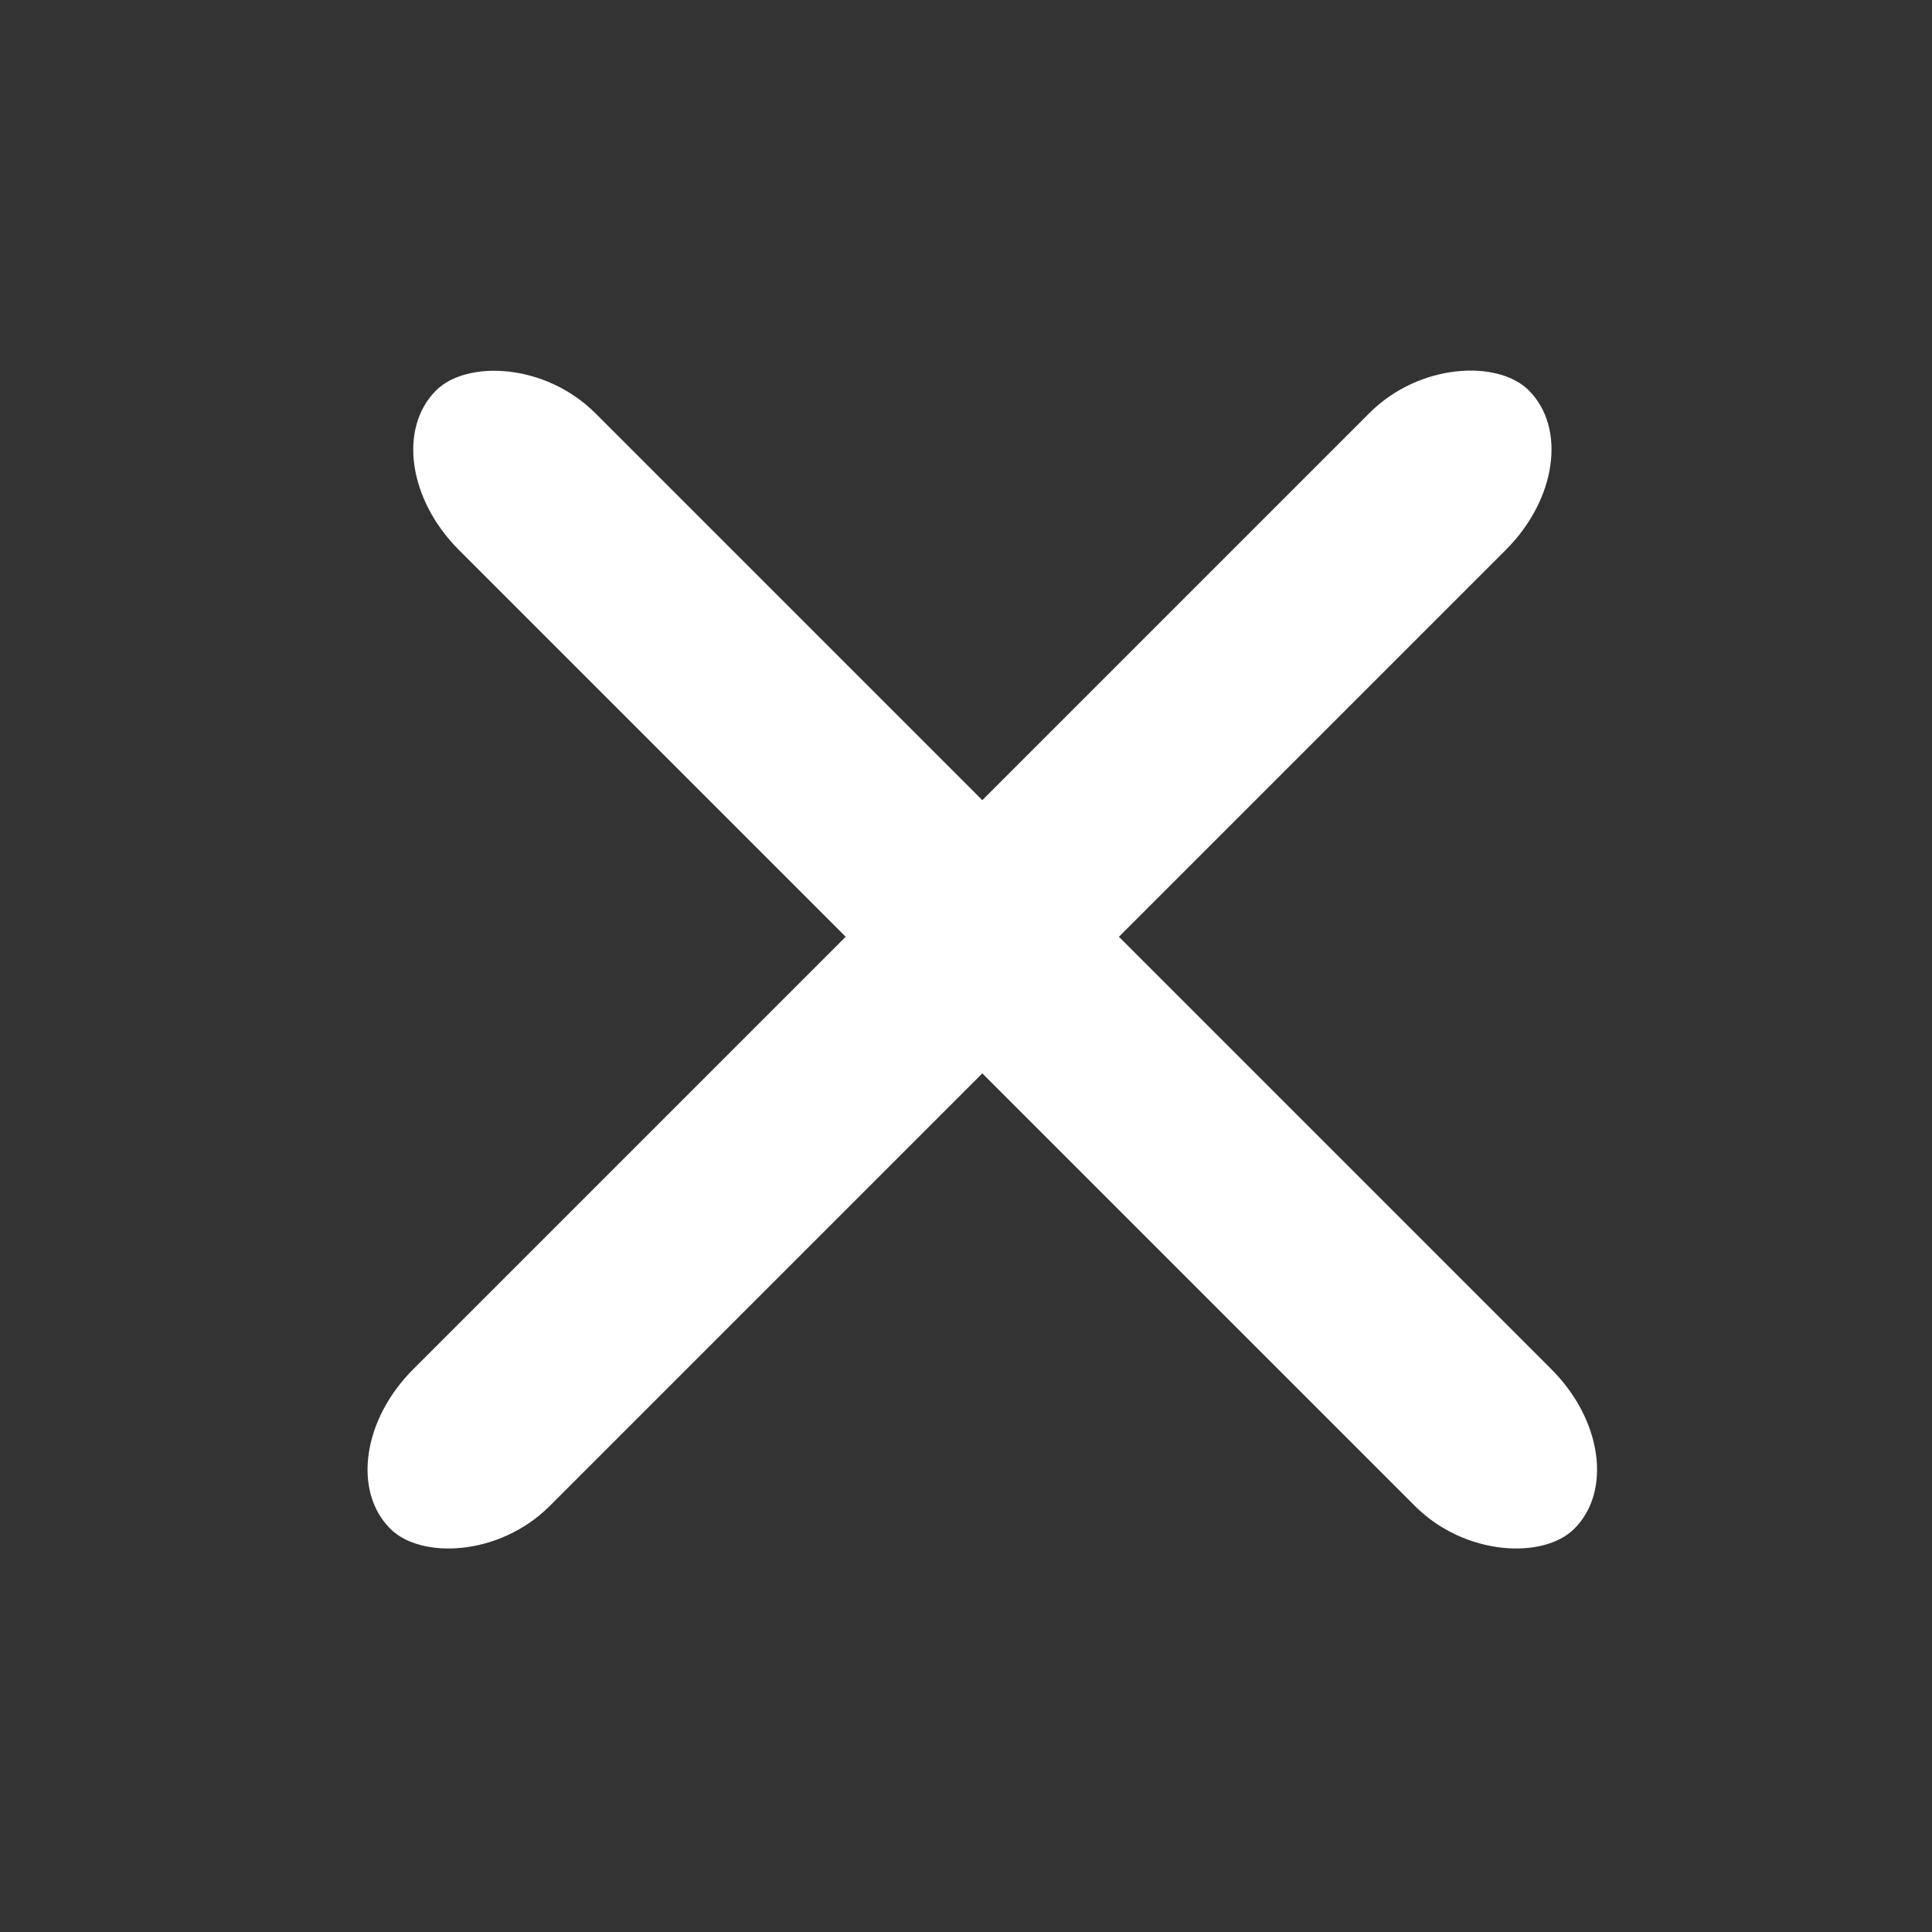 <svg width="30" height="30" viewBox="0 0 30 30" fill="none" xmlns="http://www.w3.org/2000/svg">
<rect x="0" y="0" width="30" height="30" fill="#333333" stroke="none"/>
<rect x="5" y="22.678" width="25" height="3" rx="2" transform="rotate(-45 5 22.678)" fill="#fff"/>
<rect width="25" height="3" rx="2" transform="matrix(-0.707 -0.707 -0.707 0.707 25.506 22.678)" fill="#fff"/>
</svg>
